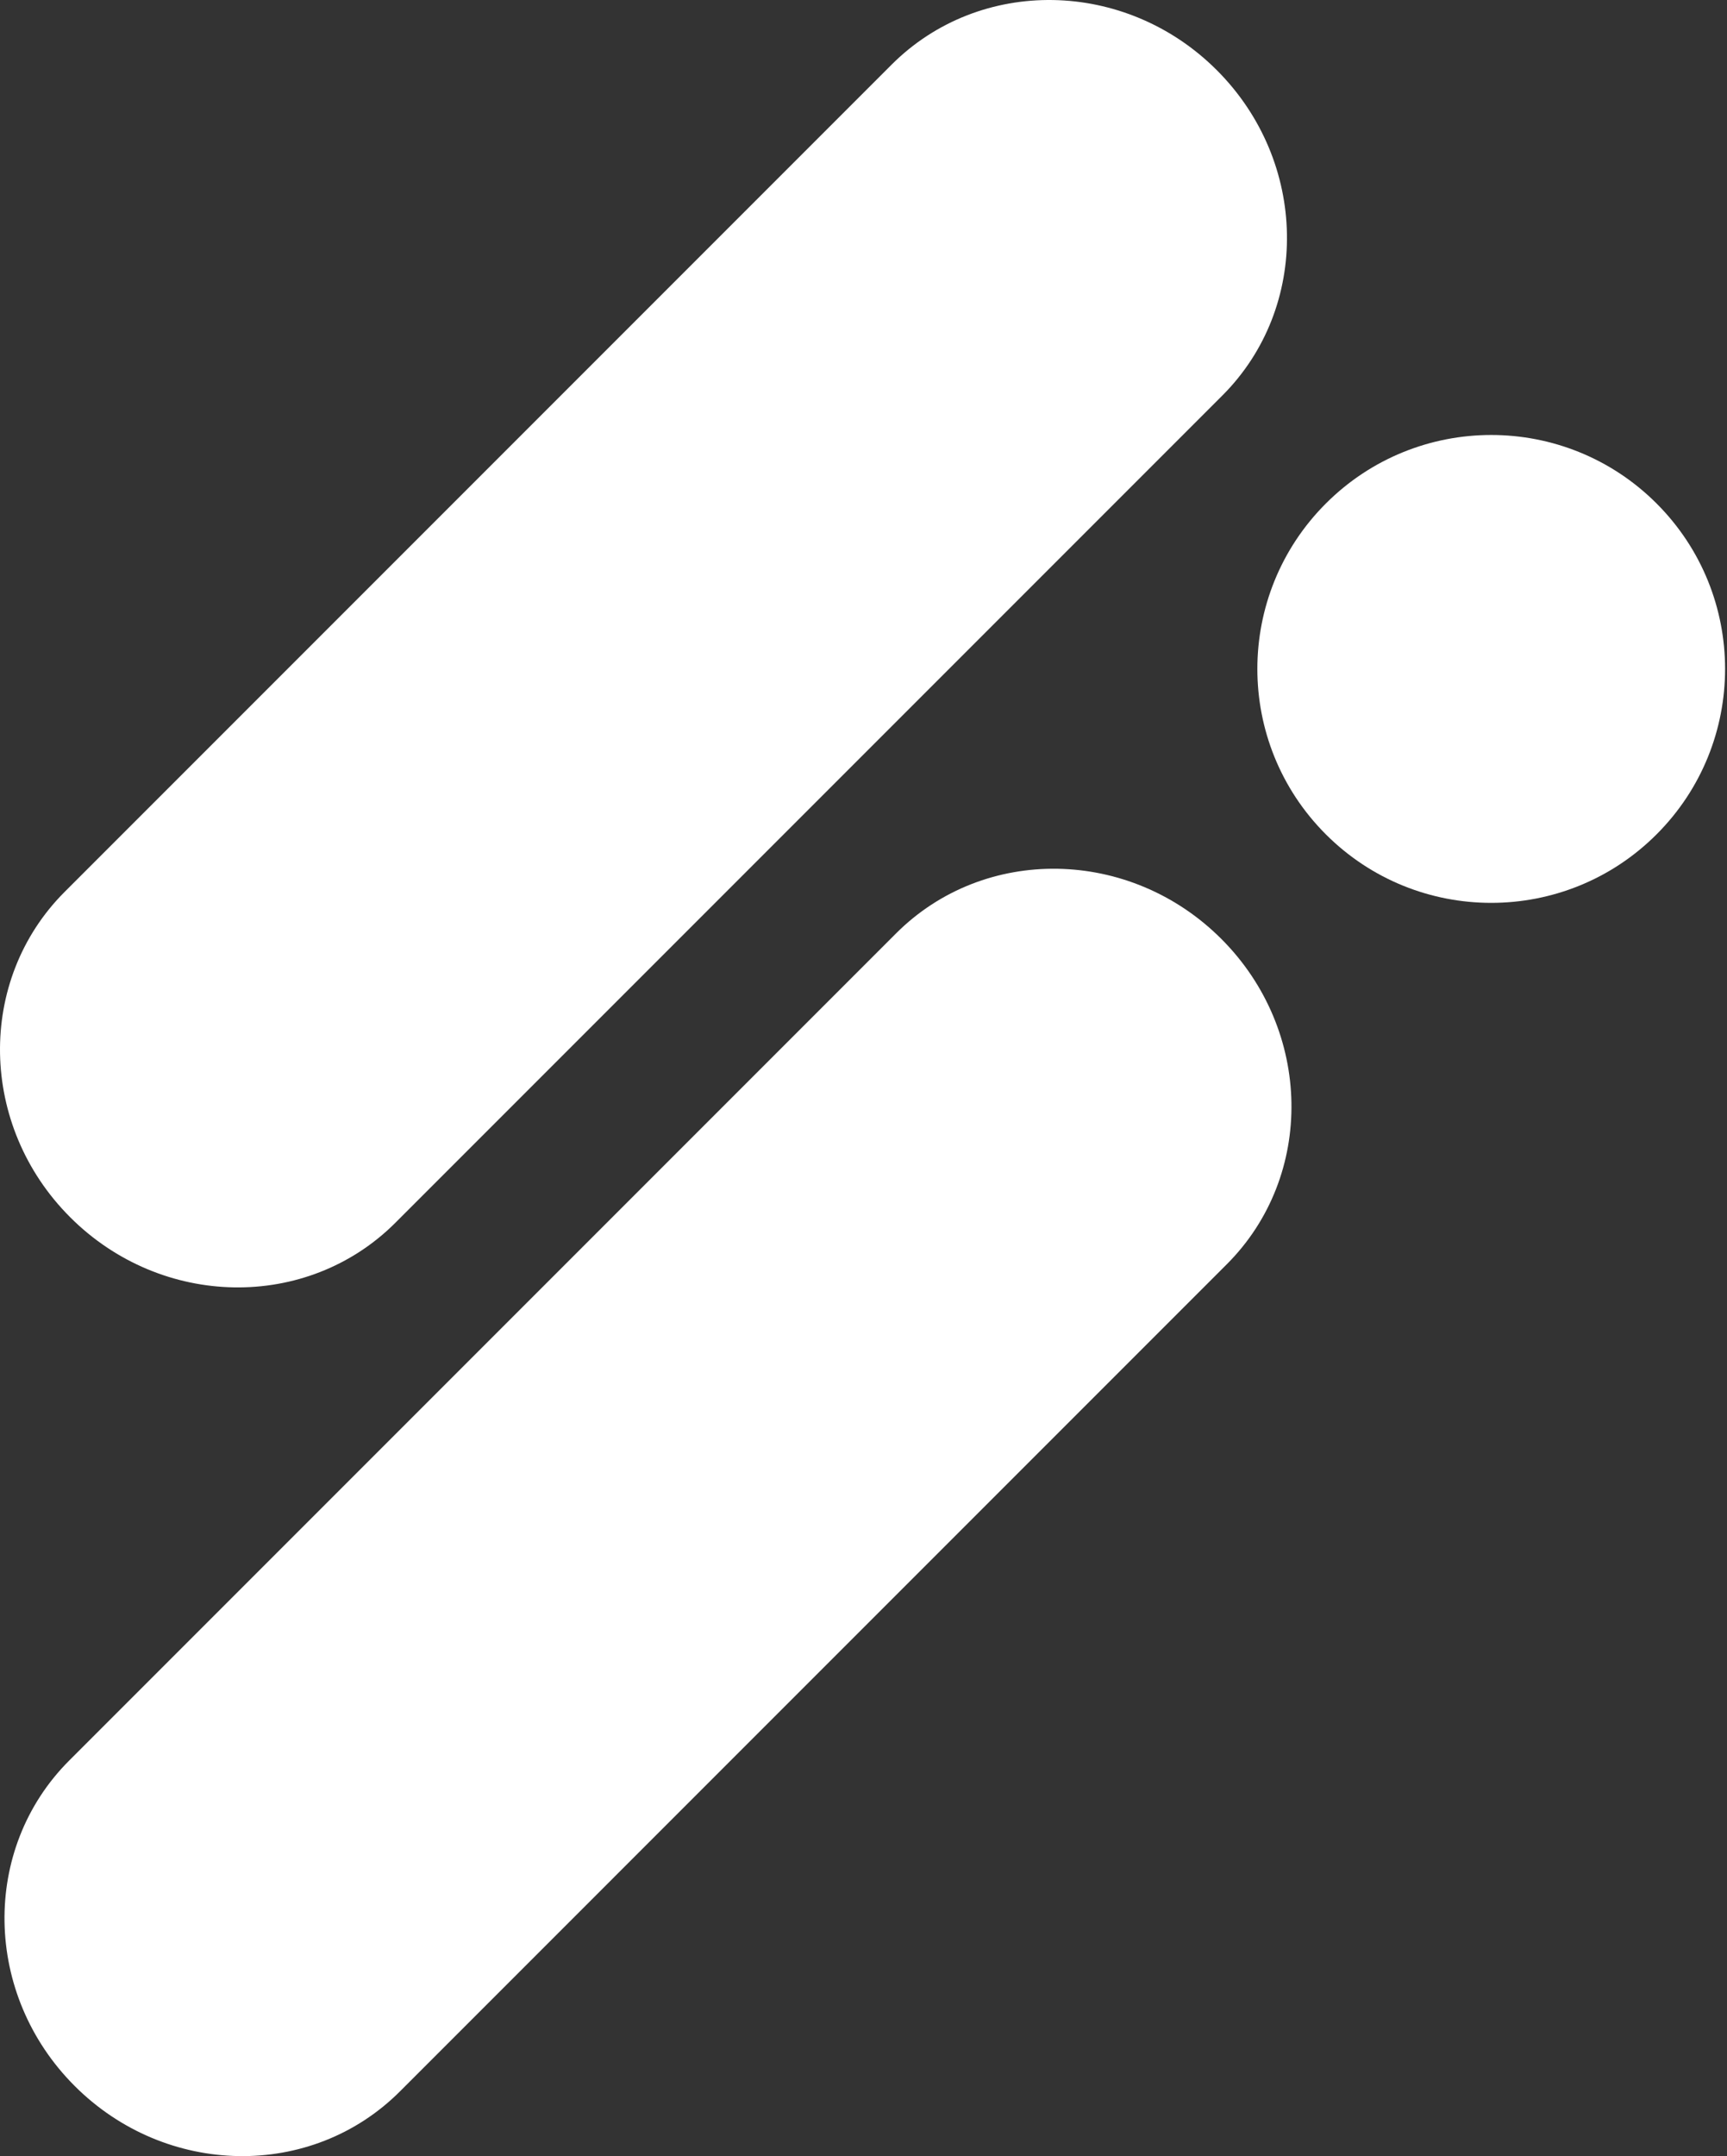 <?xml version="1.0" encoding="UTF-8" standalone="no"?>
<!DOCTYPE svg PUBLIC "-//W3C//DTD SVG 1.1//EN" "http://www.w3.org/Graphics/SVG/1.1/DTD/svg11.dtd">
<svg width="100%" height="100%" viewBox="0 0 790 986" version="1.1" xmlns="http://www.w3.org/2000/svg" xmlns:xlink="http://www.w3.org/1999/xlink" xml:space="preserve" xmlns:serif="http://www.serif.com/" style="fill-rule:evenodd;clip-rule:evenodd;stroke-linejoin:round;stroke-miterlimit:2;"><rect x="0" y="0" width="790" height="986" fill="#333333" stroke="none"/><g><g><path d="M556.624,32.089c41.784,41.784 42.916,108.397 2.519,148.794l-378.262,378.262c-40.401,40.401 -107.01,39.265 -148.794,-2.519c-41.784,-41.784 -42.904,-108.394 -2.511,-148.787l378.262,-378.262c40.397,-40.397 107.002,-39.272 148.786,2.512" style="fill:white;fill-rule:nonzero;"/>
    <path d="M558.68,429.35c41.784,41.784 42.908,108.39 2.511,148.783l-378.261,378.265c-40.402,40.402 -107.003,39.273 -148.787,-2.515c-41.78,-41.772 -42.912,-108.385 -2.511,-148.782l378.262,-378.266c40.389,-40.389 107.002,-39.269 148.786,2.515" style="fill:white;fill-rule:nonzero;"/>
    <path d="M757.796,230.252c41.777,41.776 41.769,109.513 -0.008,151.289c-41.776,41.776 -109.513,41.784 -151.289,0.008c-41.784,-41.784 -41.776,-109.521 -0,-151.297c41.776,-41.777 109.513,-41.784 151.297,-0" style="fill:white;fill-rule:nonzero;"/></g></g></svg>
